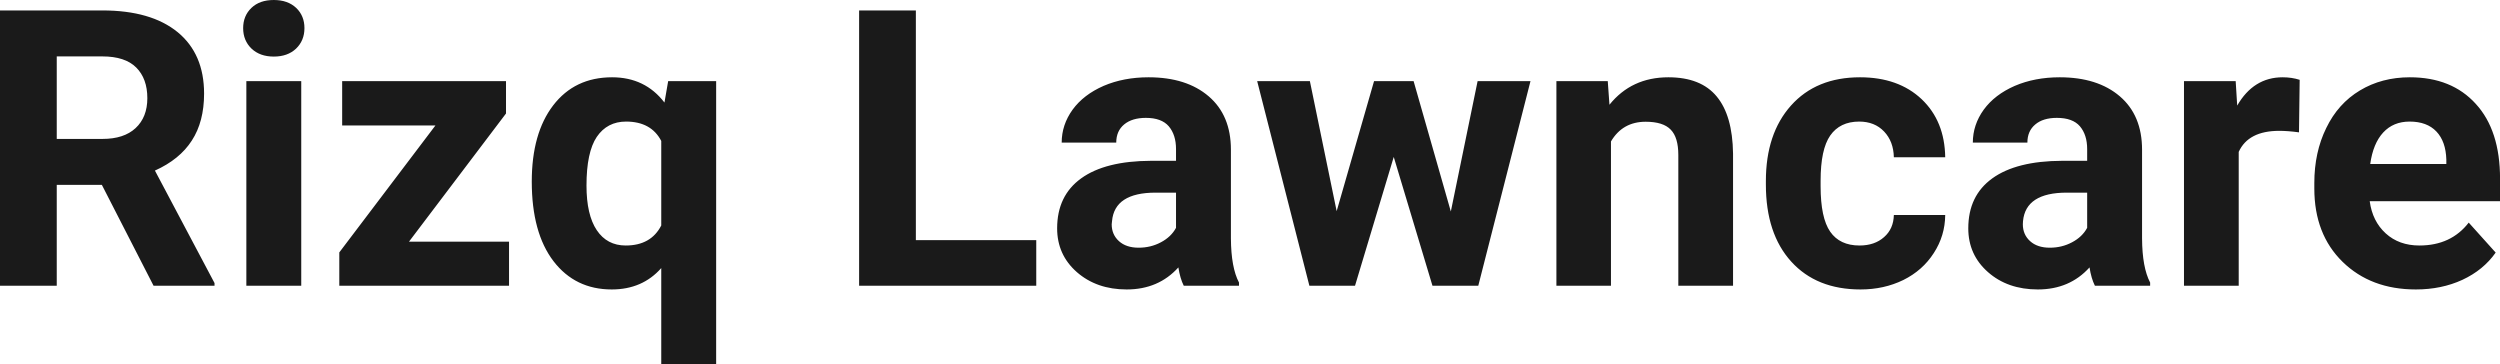 <?xml version="1.0" encoding="UTF-8" standalone="yes"?>
<svg xmlns="http://www.w3.org/2000/svg" width="100%" height="100%" viewBox="0 0 148.467 21.641" fill="rgb(26, 26, 26)">
  <path d="M9.12 16.97L6.05 10.98L3.37 10.98L3.37 16.97L0 16.97L0 0.62L6.08 0.62Q8.97 0.62 10.55 1.91Q12.12 3.20 12.12 5.56L12.12 5.56Q12.12 7.23 11.39 8.35Q10.67 9.47 9.20 10.13L9.20 10.13L12.74 16.81L12.74 16.97L9.12 16.97ZM3.37 3.35L3.37 8.25L6.09 8.25Q7.36 8.25 8.05 7.61Q8.75 6.96 8.75 5.83L8.75 5.83Q8.75 4.67 8.09 4.01Q7.43 3.35 6.08 3.35L6.08 3.35L3.37 3.35ZM17.89 4.82L17.89 16.97L14.63 16.97L14.63 4.82L17.89 4.82ZM14.44 1.67L14.44 1.67Q14.44 0.94 14.93 0.47Q15.42 0 16.26 0L16.26 0Q17.09 0 17.59 0.47Q18.08 0.94 18.08 1.67L18.08 1.67Q18.08 2.41 17.58 2.89Q17.08 3.36 16.26 3.36Q15.44 3.36 14.94 2.89Q14.44 2.41 14.44 1.67ZM30.05 6.74L24.29 14.35L30.23 14.35L30.23 16.97L20.15 16.97L20.15 14.99L25.86 7.45L20.32 7.45L20.32 4.82L30.05 4.82L30.05 6.74ZM31.58 10.78L31.58 10.78Q31.58 7.92 32.85 6.26Q34.13 4.59 36.35 4.59L36.35 4.59Q38.31 4.59 39.46 6.09L39.46 6.09L39.68 4.82L42.53 4.82L42.53 21.64L39.27 21.64L39.27 15.92Q38.15 17.19 36.33 17.19L36.33 17.19Q34.16 17.19 32.87 15.51Q31.58 13.82 31.58 10.78ZM34.83 11.02L34.83 11.02Q34.83 12.76 35.44 13.67Q36.05 14.58 37.16 14.58L37.16 14.58Q38.66 14.58 39.27 13.39L39.27 13.39L39.27 8.37Q38.67 7.22 37.18 7.22L37.18 7.22Q36.06 7.22 35.44 8.13Q34.83 9.04 34.83 11.02ZM54.39 0.62L54.39 14.26L61.54 14.26L61.54 16.97L51.02 16.97L51.02 0.62L54.39 0.62ZM73.58 16.97L70.30 16.97Q70.08 16.53 69.98 15.88L69.98 15.88Q68.80 17.19 66.91 17.19L66.91 17.19Q65.13 17.19 63.95 16.16Q62.78 15.13 62.78 13.56L62.78 13.56Q62.78 11.62 64.21 10.59Q65.64 9.56 68.35 9.55L68.35 9.55L69.84 9.55L69.84 8.85Q69.84 8.01 69.41 7.50Q68.98 7.00 68.05 7.00L68.05 7.00Q67.23 7.00 66.76 7.39Q66.29 7.78 66.29 8.47L66.29 8.47L63.05 8.47Q63.05 7.41 63.70 6.51Q64.35 5.62 65.54 5.10Q66.73 4.59 68.21 4.59L68.21 4.59Q70.46 4.59 71.78 5.72Q73.10 6.85 73.10 8.89L73.10 8.89L73.10 14.16Q73.11 15.89 73.58 16.78L73.58 16.78L73.58 16.97ZM67.62 14.71L67.62 14.71Q68.34 14.71 68.94 14.39Q69.55 14.07 69.84 13.53L69.84 13.53L69.84 11.44L68.63 11.44Q66.19 11.44 66.04 13.13L66.04 13.13L66.02 13.32Q66.02 13.93 66.45 14.32Q66.88 14.71 67.62 14.71ZM83.95 4.82L86.16 12.56L87.75 4.82L90.89 4.82L87.79 16.97L85.07 16.97L82.77 9.32L80.47 16.97L77.76 16.97L74.66 4.82L77.79 4.82L79.38 12.54L81.60 4.82L83.95 4.82ZM92.43 4.82L95.48 4.82L95.58 6.22Q96.89 4.59 99.08 4.59L99.08 4.59Q101.01 4.59 101.95 5.73Q102.89 6.86 102.92 9.12L102.92 9.12L102.92 16.97L99.67 16.97L99.67 9.20Q99.67 8.16 99.22 7.70Q98.77 7.23 97.73 7.23L97.73 7.23Q96.36 7.23 95.67 8.40L95.67 8.40L95.67 16.97L92.43 16.97L92.43 4.82ZM110.43 14.58L110.43 14.58Q111.33 14.58 111.89 14.08Q112.45 13.59 112.47 12.77L112.47 12.77L115.52 12.77Q115.51 14.00 114.84 15.03Q114.18 16.06 113.03 16.63Q111.88 17.19 110.49 17.19L110.49 17.19Q107.88 17.19 106.38 15.54Q104.87 13.88 104.87 10.96L104.87 10.96L104.87 10.75Q104.87 7.94 106.36 6.27Q107.86 4.59 110.46 4.59L110.46 4.59Q112.74 4.59 114.12 5.89Q115.49 7.19 115.52 9.34L115.52 9.34L112.47 9.34Q112.45 8.40 111.89 7.81Q111.33 7.22 110.41 7.22L110.41 7.22Q109.27 7.22 108.69 8.05Q108.12 8.87 108.12 10.73L108.12 10.73L108.12 11.06Q108.12 12.94 108.69 13.76Q109.26 14.58 110.43 14.58ZM127.69 16.97L124.41 16.97Q124.19 16.53 124.09 15.88L124.09 15.88Q122.91 17.19 121.02 17.19L121.02 17.19Q119.23 17.19 118.06 16.16Q116.89 15.13 116.89 13.56L116.89 13.56Q116.89 11.62 118.32 10.59Q119.75 9.56 122.46 9.55L122.46 9.55L123.95 9.55L123.95 8.85Q123.95 8.01 123.52 7.50Q123.09 7.00 122.15 7.00L122.15 7.00Q121.33 7.00 120.87 7.39Q120.40 7.78 120.40 8.47L120.40 8.47L117.16 8.47Q117.16 7.41 117.81 6.51Q118.46 5.62 119.65 5.10Q120.84 4.59 122.32 4.59L122.32 4.59Q124.57 4.59 125.89 5.72Q127.21 6.85 127.21 8.89L127.21 8.89L127.21 14.16Q127.22 15.89 127.69 16.78L127.69 16.78L127.69 16.97ZM121.73 14.71L121.73 14.71Q122.45 14.71 123.05 14.39Q123.66 14.07 123.95 13.53L123.95 13.53L123.95 11.44L122.74 11.44Q120.30 11.44 120.14 13.13L120.14 13.13L120.13 13.32Q120.13 13.93 120.56 14.32Q120.99 14.71 121.73 14.71ZM136.57 4.74L136.53 7.86Q135.87 7.77 135.36 7.77L135.36 7.77Q133.52 7.77 132.95 9.02L132.95 9.02L132.95 16.97L129.70 16.97L129.70 4.82L132.77 4.82L132.86 6.27Q133.83 4.59 135.56 4.59L135.56 4.59Q136.10 4.59 136.57 4.74L136.57 4.74ZM143.47 17.19L143.47 17.19Q140.80 17.19 139.12 15.55Q137.44 13.91 137.44 11.19L137.44 11.19L137.44 10.87Q137.44 9.04 138.15 7.60Q138.85 6.15 140.15 5.37Q141.45 4.59 143.11 4.59L143.11 4.59Q145.60 4.59 147.03 6.17Q148.47 7.74 148.47 10.62L148.47 10.62L148.47 11.95L140.73 11.95Q140.89 13.14 141.68 13.86Q142.47 14.58 143.68 14.58L143.68 14.58Q145.56 14.58 146.61 13.22L146.61 13.22L148.21 15.00Q147.48 16.04 146.23 16.62Q144.99 17.19 143.47 17.19ZM143.10 7.22L143.10 7.22Q142.13 7.22 141.53 7.87Q140.93 8.52 140.76 9.74L140.76 9.74L145.28 9.74L145.28 9.48Q145.25 8.40 144.69 7.81Q144.13 7.22 143.10 7.22Z" preserveAspectRatio="none"/>
</svg>